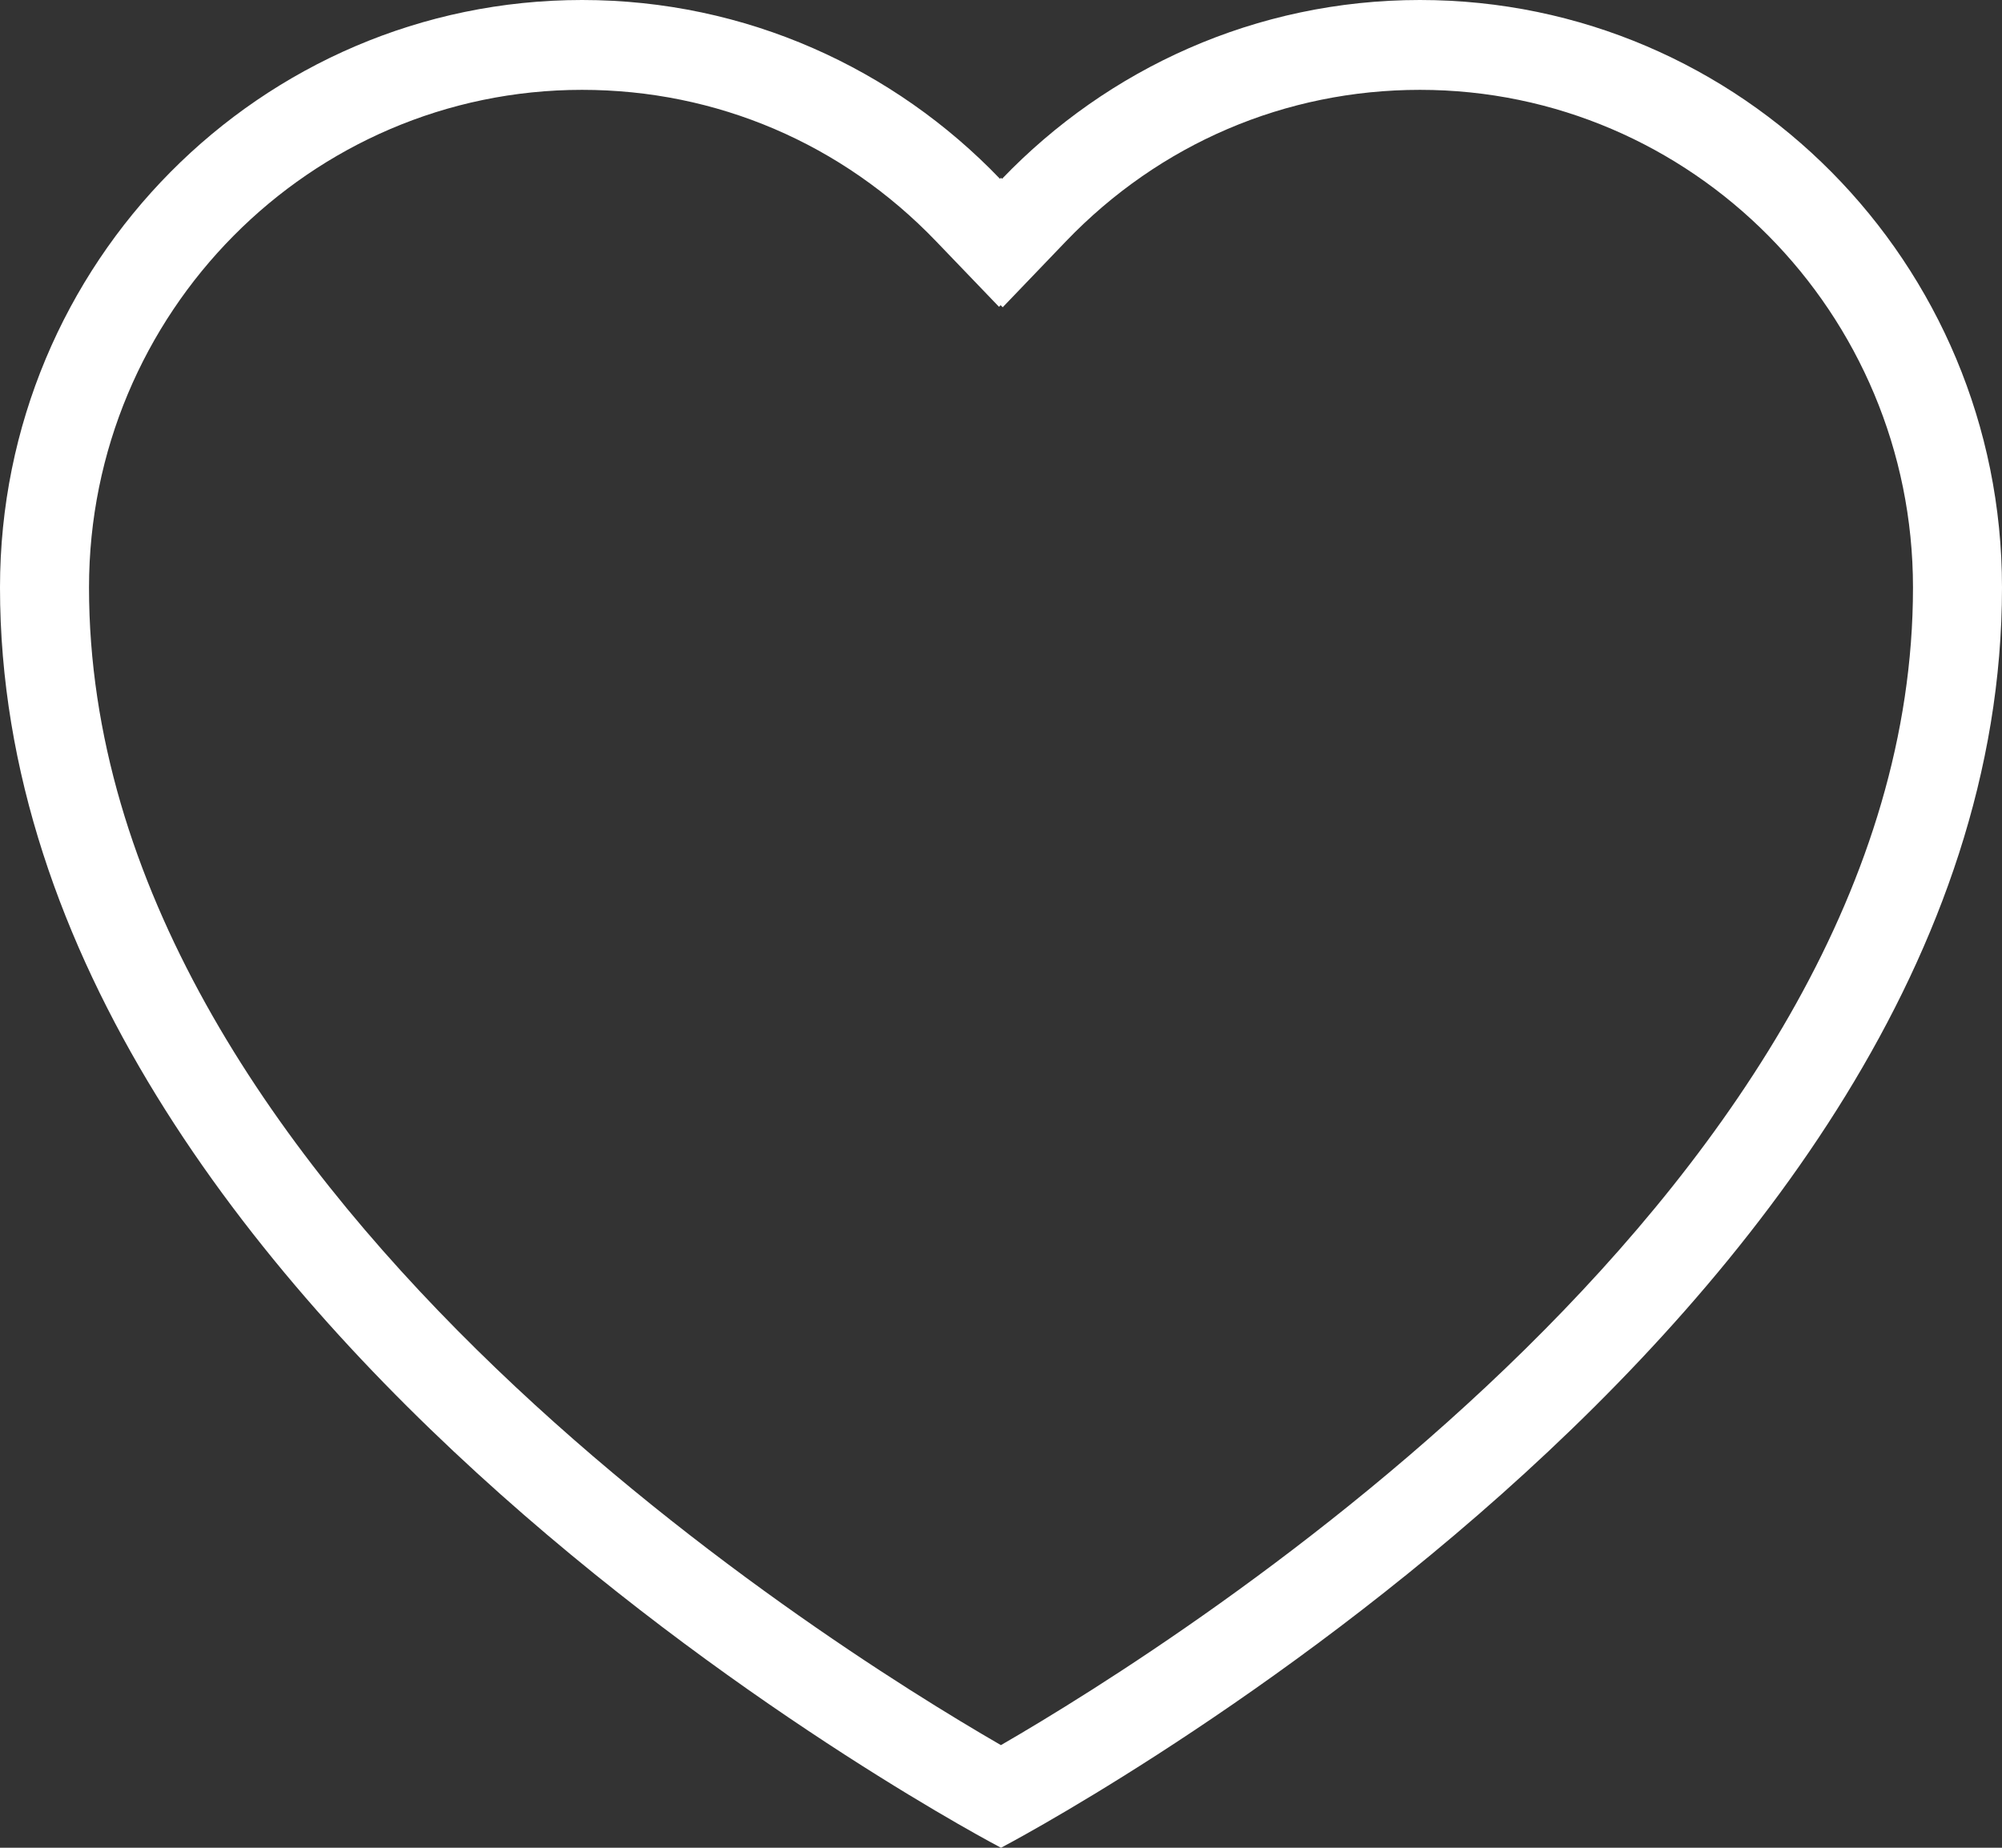 <svg width="26" height="24" viewBox="0 0 26 24" fill="none" xmlns="http://www.w3.org/2000/svg">
<rect x="0" y="0" width="26" height="24" fill="#333333" stroke="none"/>
<path d="M18.441 1.167C21.972 1.167 24.844 4.066 24.844 7.631C24.844 15.329 15.367 21.297 12.999 22.667C10.629 21.298 1.156 15.342 1.156 7.631C1.156 4.067 4.028 1.167 7.559 1.167C9.306 1.167 10.939 1.865 12.157 3.134L12.974 3.985L12.995 3.964L13.022 3.991L13.843 3.135C15.061 1.866 16.694 1.167 18.441 1.167ZM18.441 0C16.311 0 14.387 0.891 13.013 2.323L13 2.309L12.987 2.323C11.613 0.891 9.689 0 7.559 0C3.384 1.17913e-07 0 3.416 0 7.631C0 17.212 13 24 13 24C13 24 26 17.212 26 7.631C26 3.416 22.616 0 18.441 0Z" fill="white"/>
</svg>
